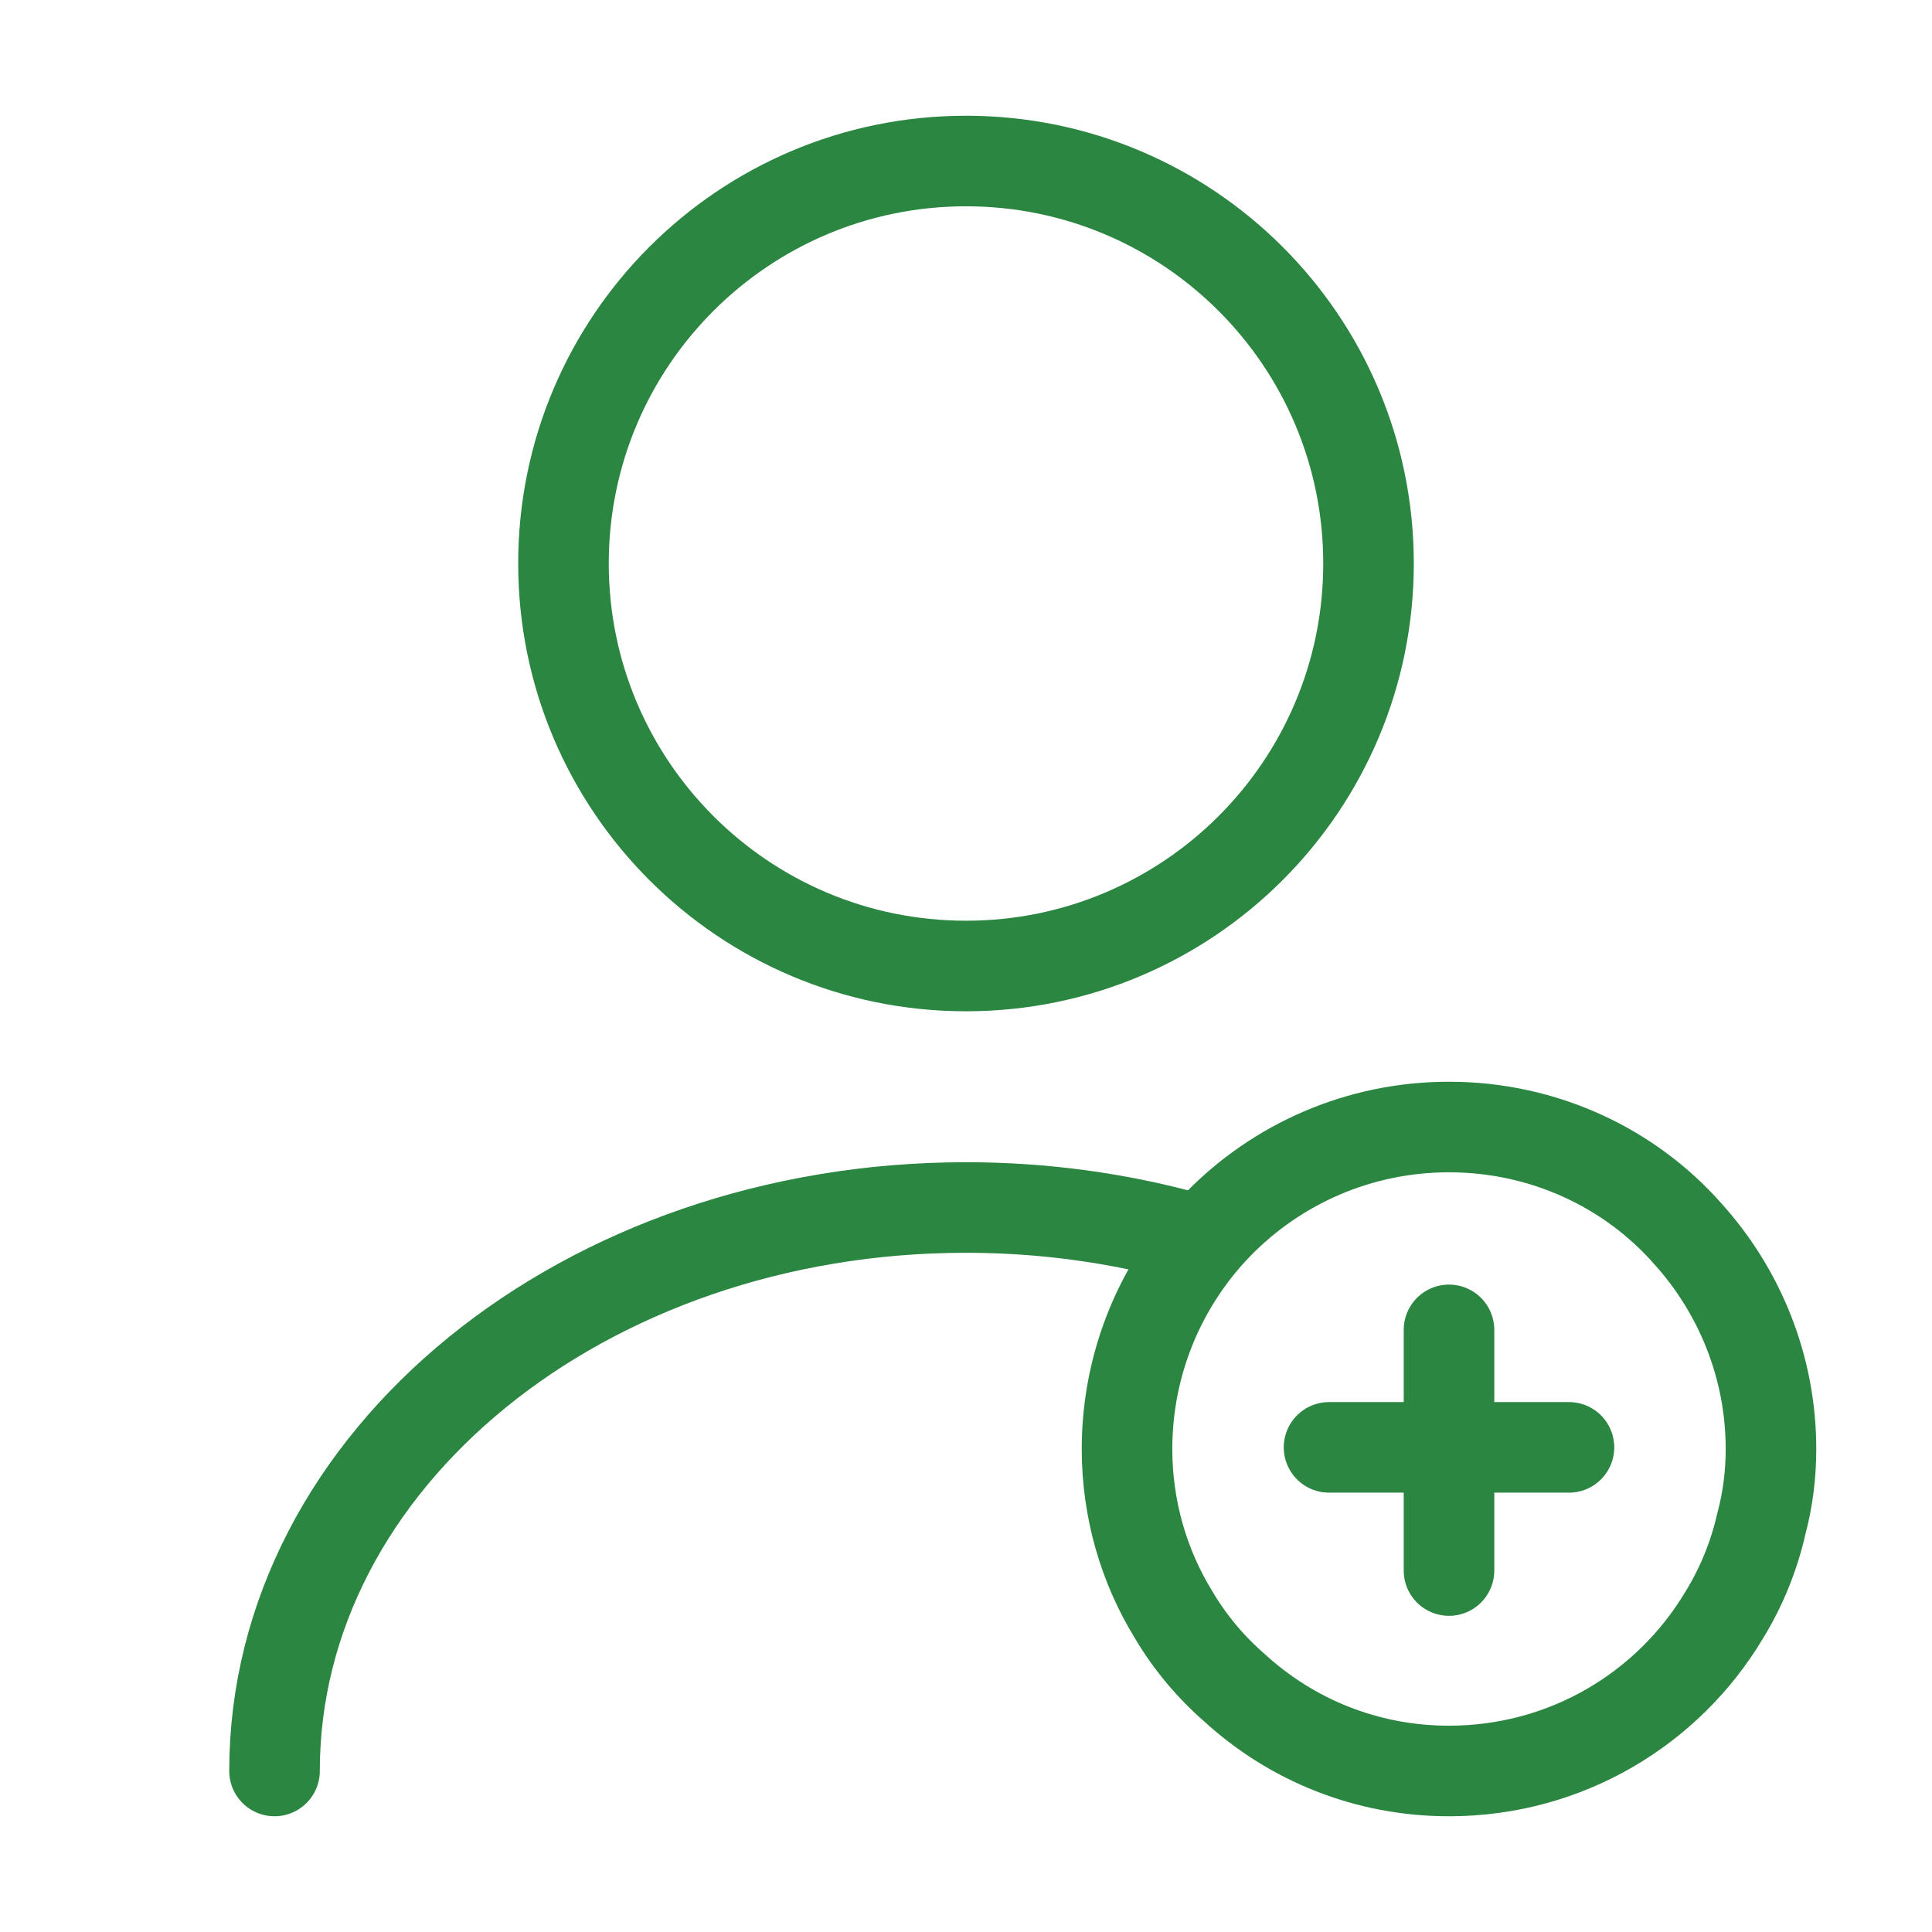 <svg width="32" height="32" viewBox="0 0 32 32" fill="none" xmlns="http://www.w3.org/2000/svg">
<path d="M16 16C19.682 16 22.667 13.015 22.667 9.333C22.667 5.652 19.682 2.667 16 2.667C12.318 2.667 9.333 5.652 9.333 9.333C9.333 13.015 12.318 16 16 16Z" stroke="#2A8640" stroke-width="1.5" stroke-linecap="round" stroke-linejoin="round"/>
<path d="M4.547 29.333C4.547 24.173 9.68 20 16 20C17.28 20 18.52 20.173 19.68 20.493" stroke="#2A8640" stroke-width="1.5" stroke-linecap="round" stroke-linejoin="round"/>
<path d="M29.333 24C29.333 24.427 29.28 24.84 29.173 25.24C29.053 25.773 28.84 26.293 28.56 26.747C27.64 28.293 25.947 29.333 24 29.333C22.627 29.333 21.387 28.813 20.453 27.96C20.053 27.613 19.707 27.2 19.44 26.747C18.947 25.947 18.667 25 18.667 24C18.667 22.56 19.24 21.24 20.173 20.28C21.147 19.28 22.507 18.667 24 18.667C25.573 18.667 27 19.347 27.96 20.44C28.813 21.387 29.333 22.64 29.333 24Z" stroke="#2A8640" stroke-width="1.5" stroke-miterlimit="10" stroke-linecap="round" stroke-linejoin="round"/>
<path d="M25.987 23.973H22.013" stroke="#2A8640" stroke-width="1.5" stroke-miterlimit="10" stroke-linecap="round" stroke-linejoin="round"/>
<path d="M24 22.027V26.013" stroke="#2A8640" stroke-width="1.5" stroke-miterlimit="10" stroke-linecap="round" stroke-linejoin="round"/>
</svg>
